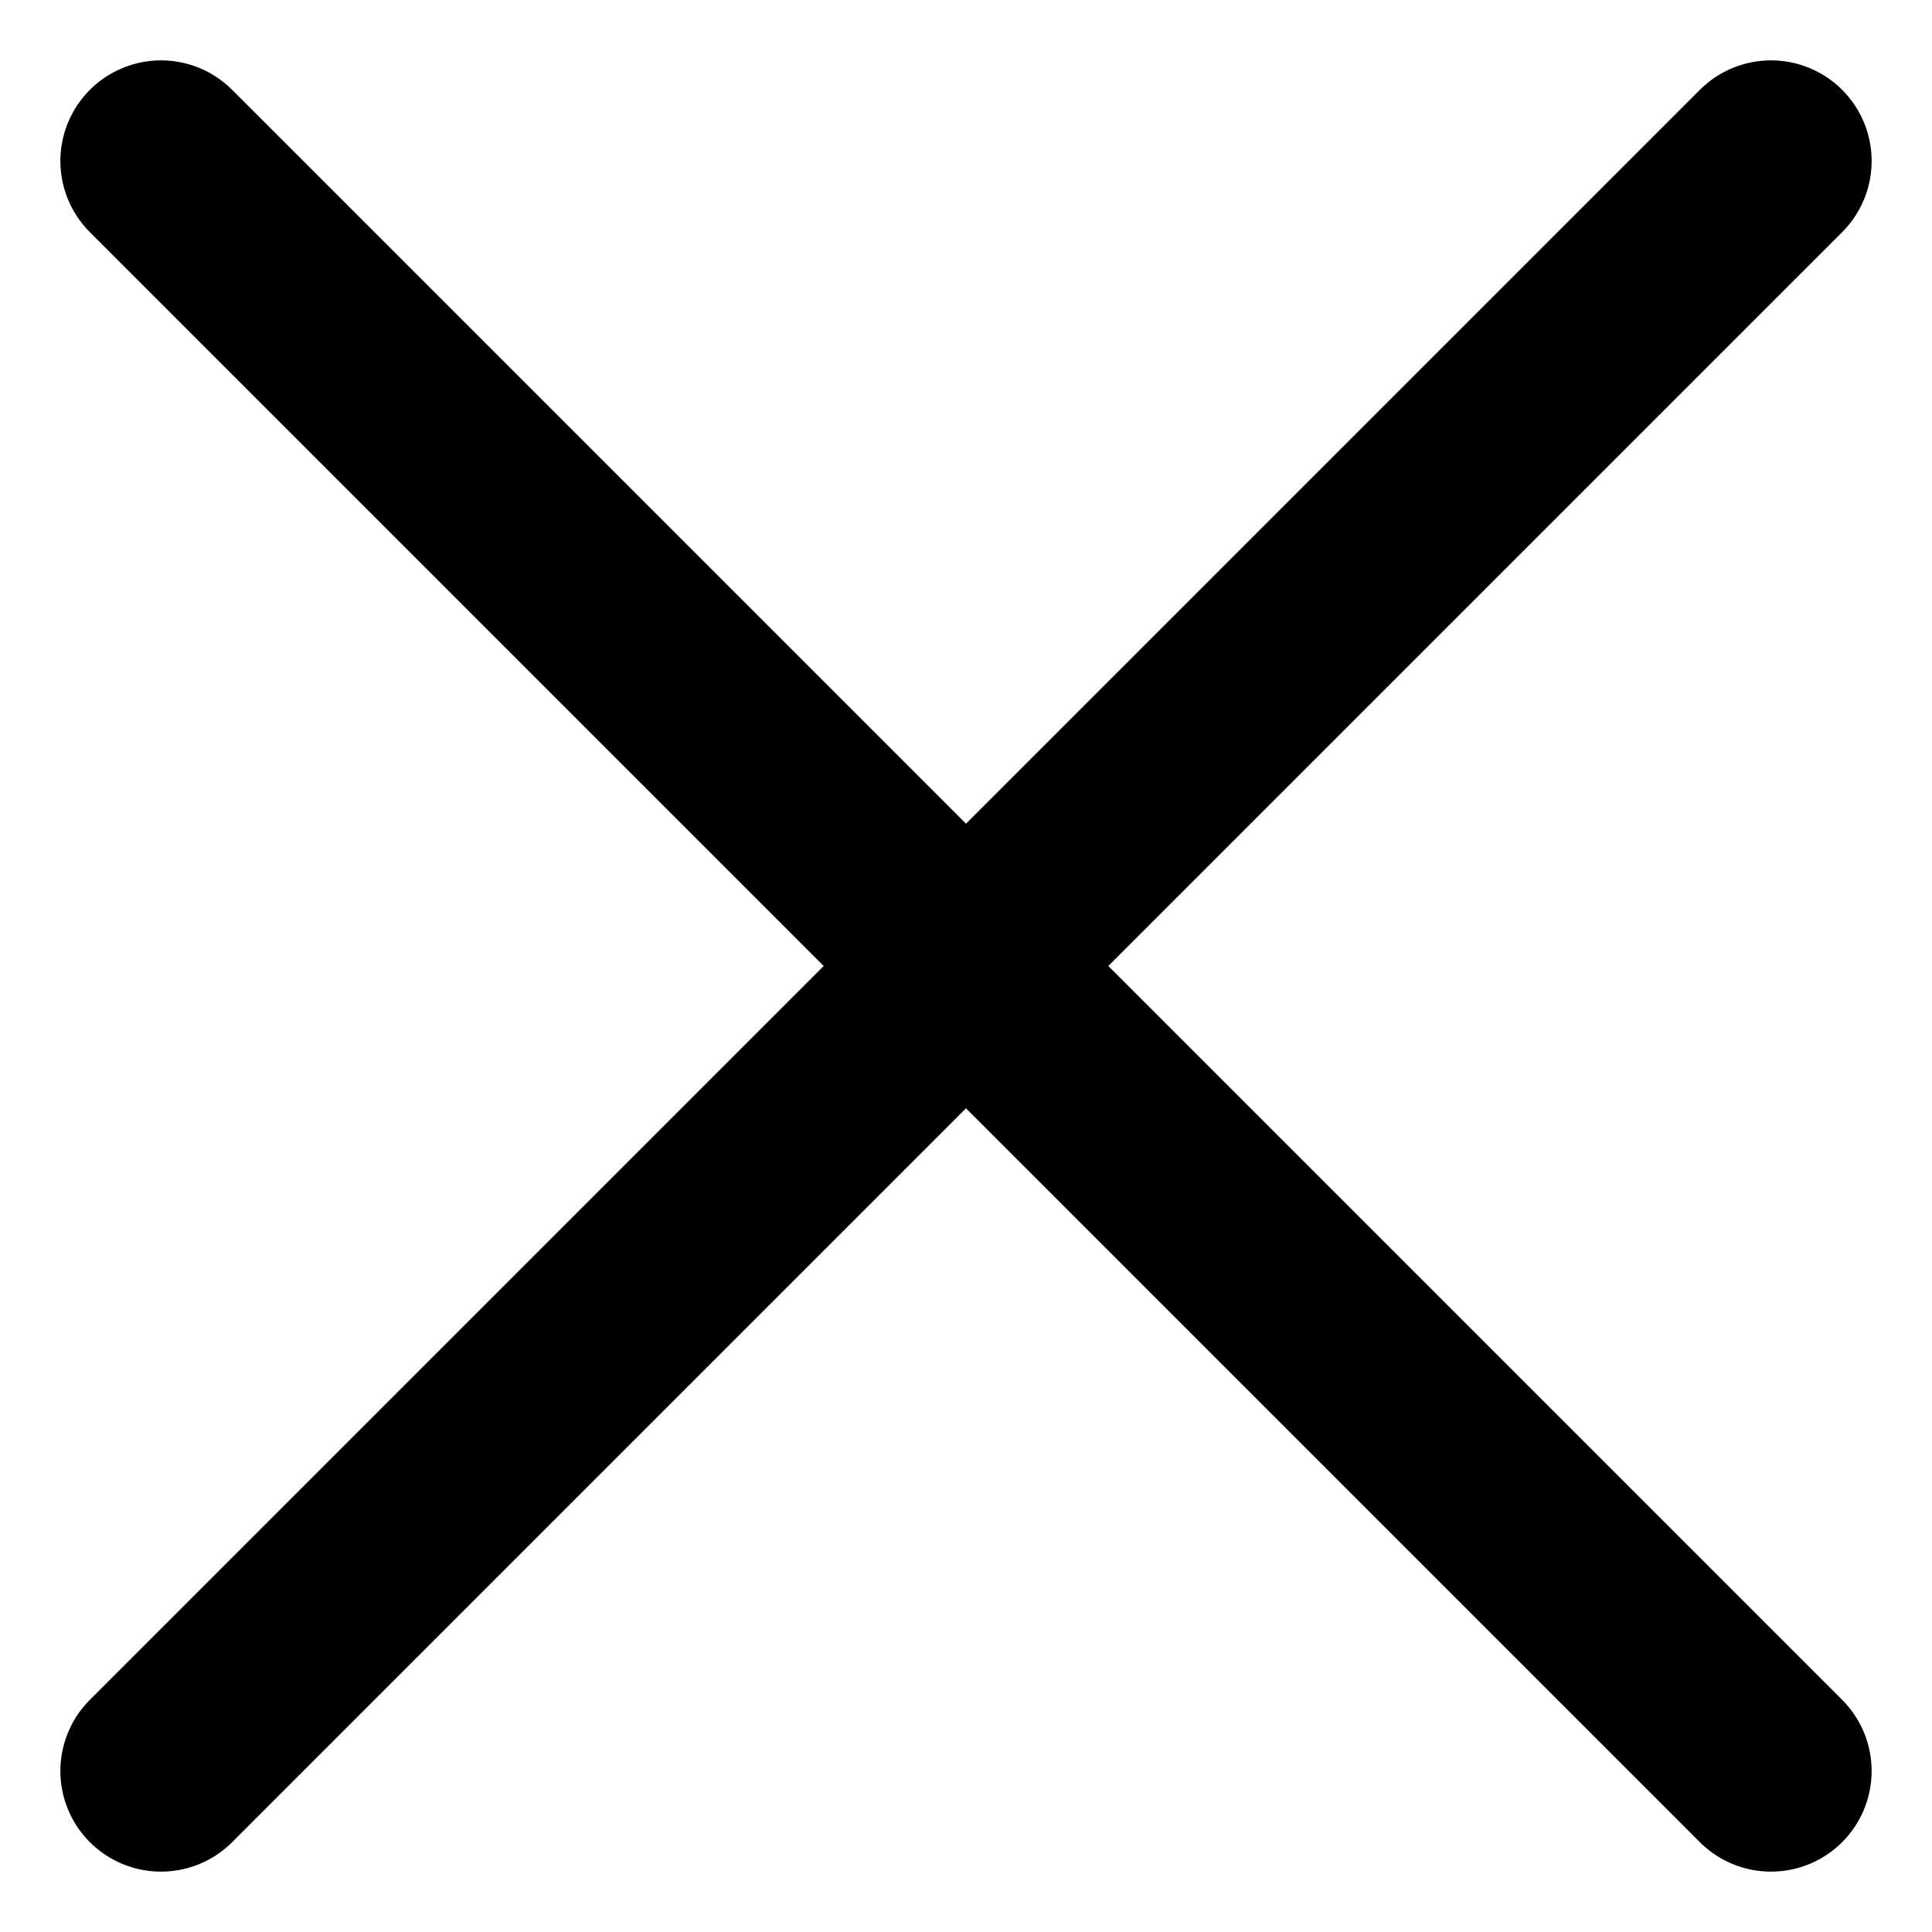 <?xml version="1.0" encoding="UTF-8"?>
<svg width="12" height="12" fill="none" xmlns="http://www.w3.org/2000/svg"><path d="M11 1 1 11M1 1l10 10" stroke="#000" stroke-width="1.25" stroke-miterlimit="10" stroke-linecap="round" stroke-linejoin="round"/></svg>
